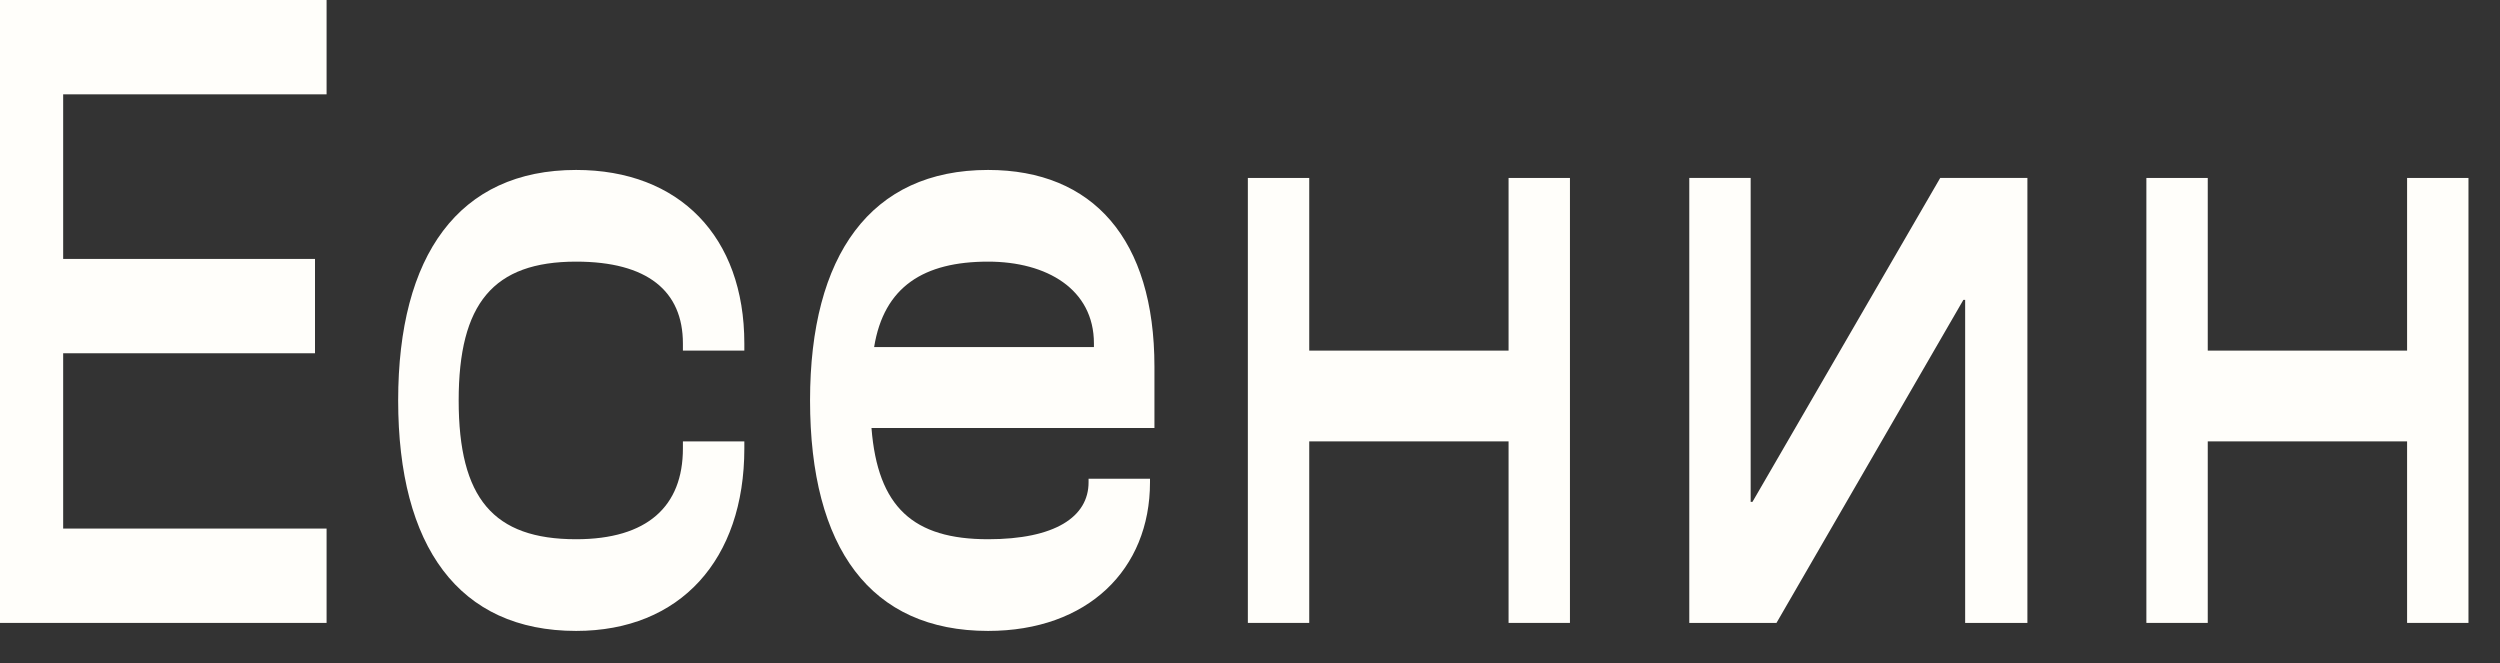 <?xml version="1.0" encoding="utf-8"?>
<svg xmlns="http://www.w3.org/2000/svg" fill="none" height="100%" overflow="visible" preserveAspectRatio="none" style="display: block;" viewBox="0 0 49 13" width="100%">
<rect x="0" y="0" width="49" height="13" fill="#333333" stroke="none"/>
<g id="">
<path d="M0 12.209V0H6.401V1.849H1.238V5.075H6.174V6.924H1.238V10.36H6.401V12.209H0Z" fill="#FFFEFA"/>
<path d="M11.292 5.128C9.67 5.128 8.99 5.947 8.99 7.848C8.99 9.767 9.67 10.569 11.292 10.569C12.688 10.569 13.385 9.924 13.385 8.79V8.651H14.589V8.79C14.589 10.97 13.333 12.366 11.292 12.366C8.99 12.366 7.804 10.709 7.804 7.848C7.804 5.006 8.99 3.331 11.292 3.331C13.316 3.331 14.589 4.639 14.589 6.732V6.872H13.385V6.732C13.385 5.703 12.688 5.128 11.292 5.128Z" fill="#FFFEFA"/>
<path d="M15.877 7.848C15.877 5.006 17.063 3.331 19.366 3.331C21.424 3.331 22.627 4.692 22.627 7.186V8.389H17.081C17.203 9.941 17.901 10.569 19.366 10.569C20.674 10.569 21.336 10.133 21.336 9.453V9.383H22.54V9.453C22.54 11.162 21.319 12.366 19.366 12.366C17.063 12.366 15.877 10.743 15.877 7.848ZM19.366 5.128C18.11 5.128 17.325 5.616 17.133 6.802H21.441V6.732C21.441 5.668 20.517 5.128 19.366 5.128Z" fill="#FFFEFA"/>
<path d="M30.771 12.209H29.568V8.651H25.661V12.209H24.458V3.488H25.661V6.872H29.568V3.488H30.771V12.209Z" fill="#FFFEFA"/>
<path d="M34.313 3.488V9.837H34.348L38.028 3.488H39.737V12.209H38.517V5.878H38.482L34.819 12.209H33.11V3.488H34.313Z" fill="#FFFEFA"/>
<path d="M48.382 12.209H47.179V8.651H43.272V12.209H42.069V3.488H43.272V6.872H47.179V3.488H48.382V12.209Z" fill="#FFFEFA"/>
</g>
</svg>